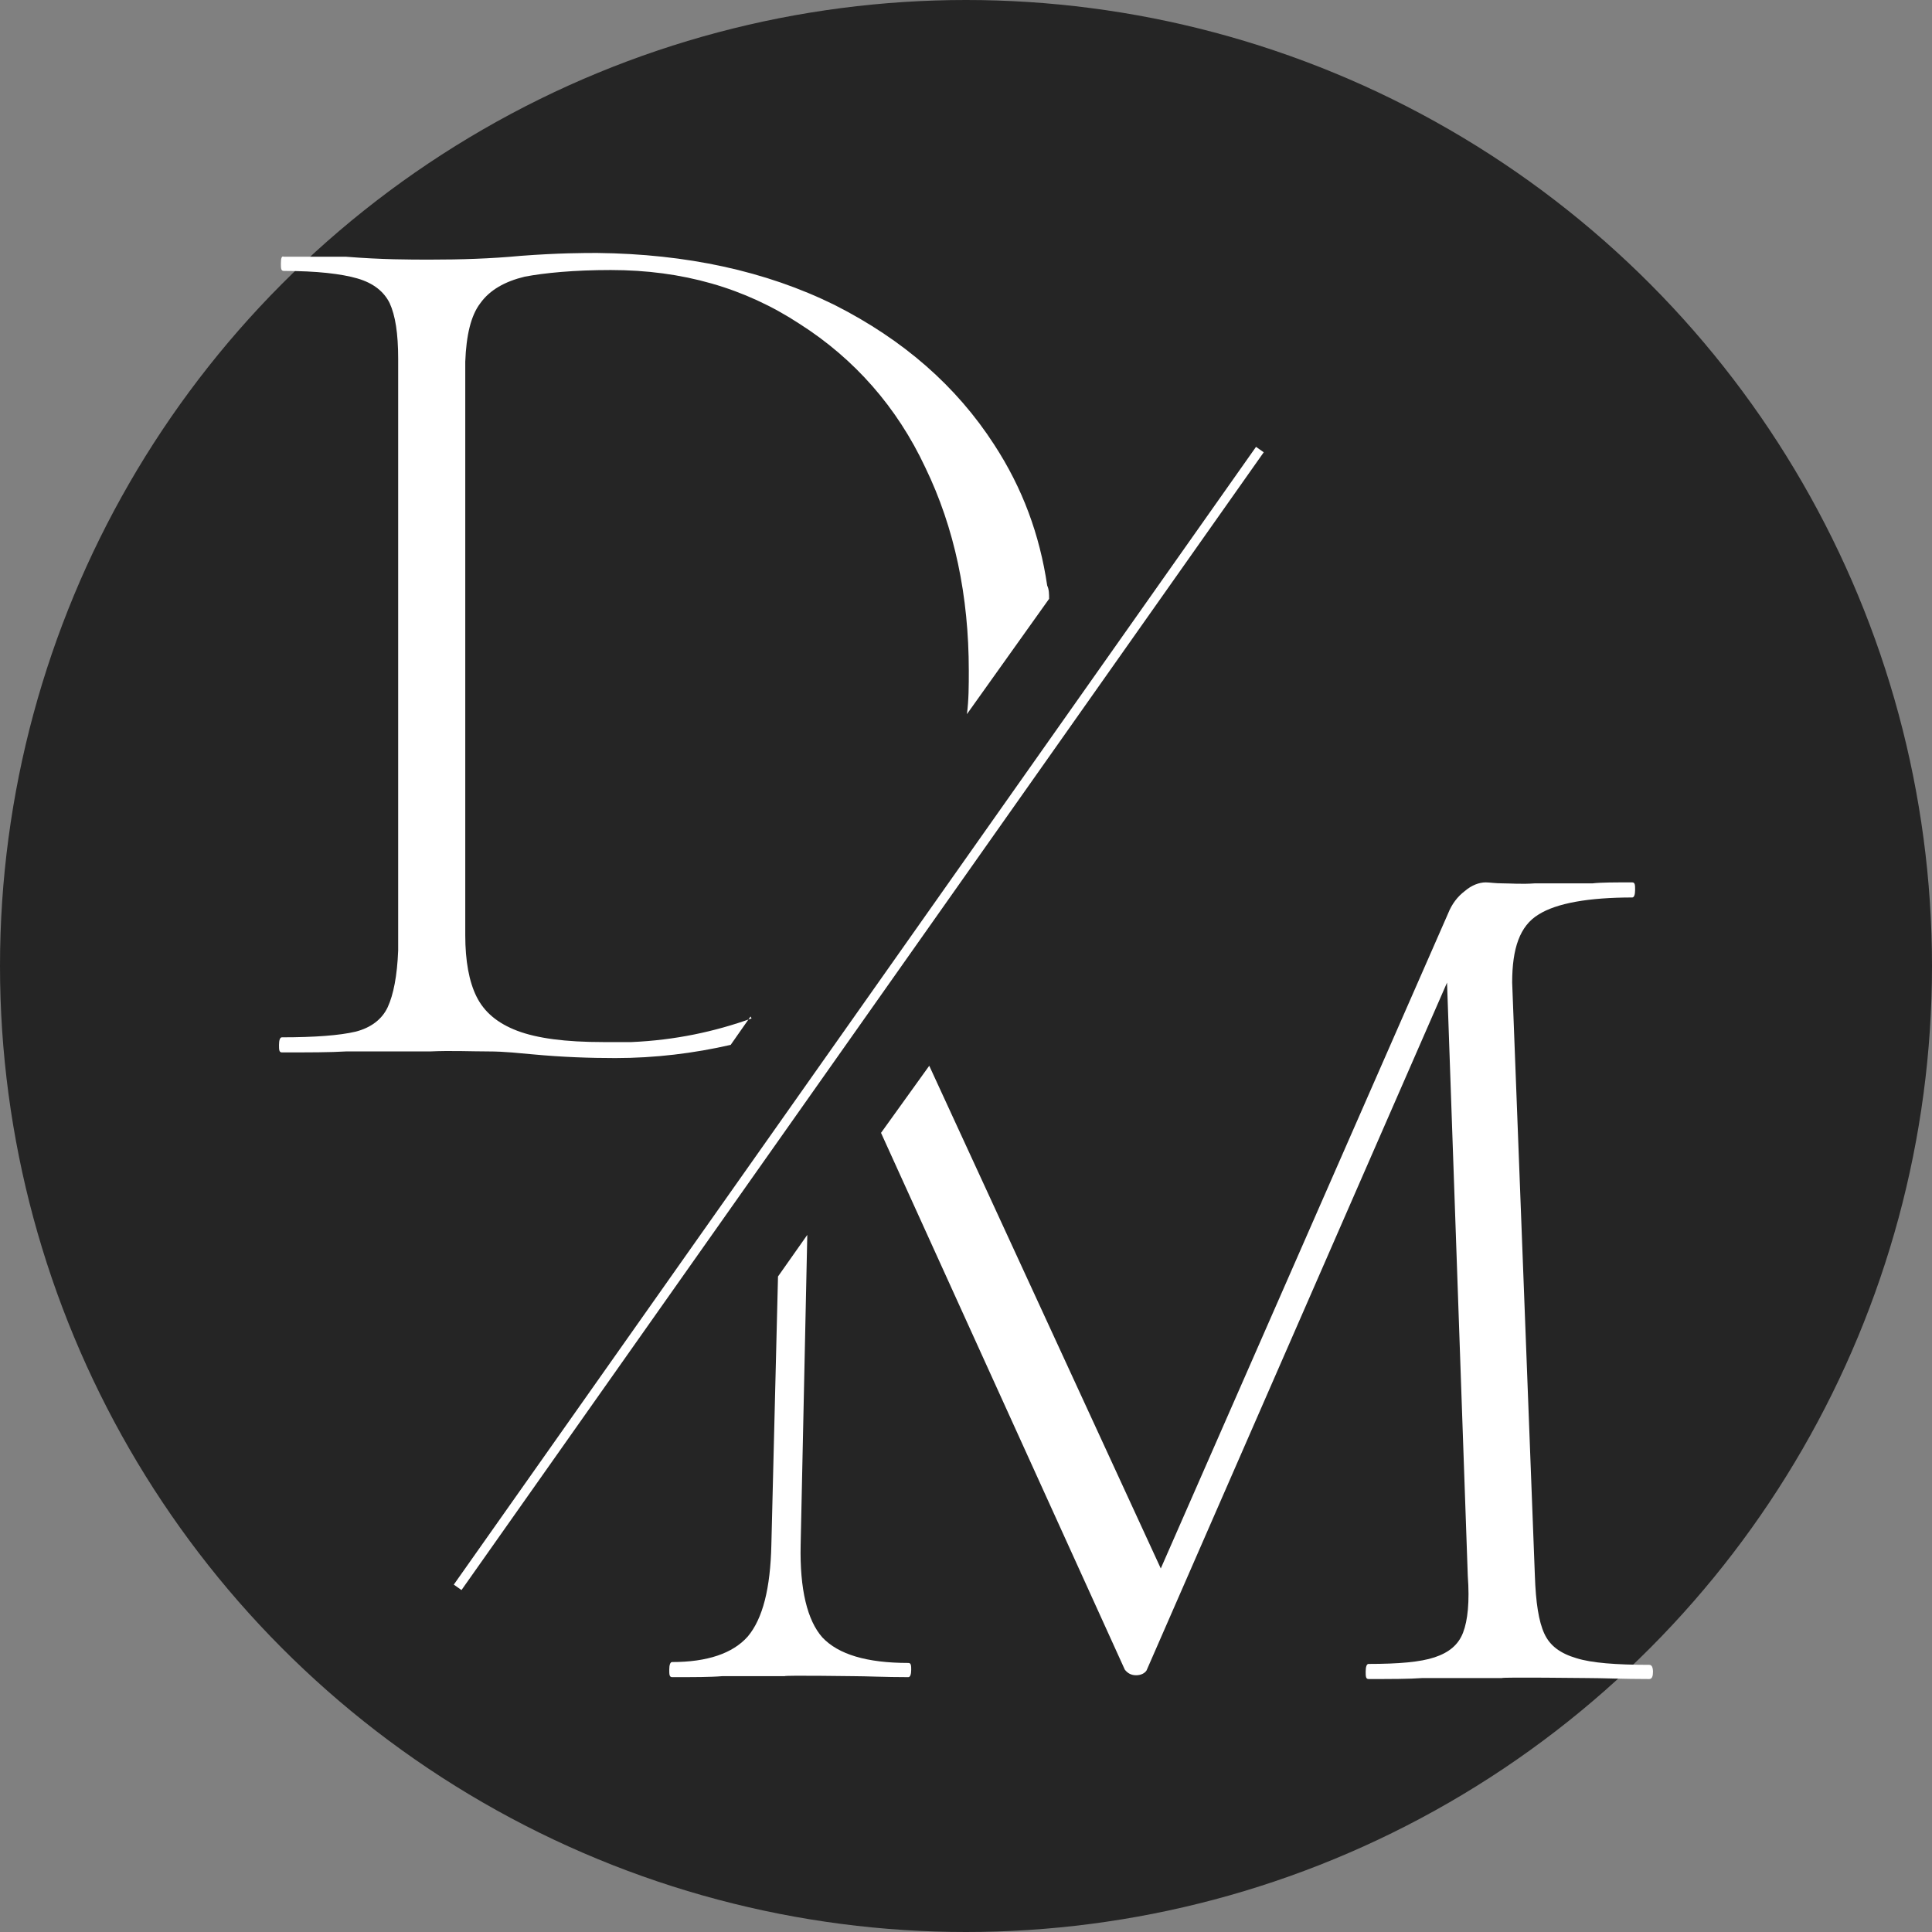 <svg viewBox="0 0 256 256" xmlns="http://www.w3.org/2000/svg" data-name="Layer 1" id="Layer_1">
  <rect x="0" y="0" width="256" height="256" fill="#808080" stroke="none"/>
  <defs>
    <style>
      .cls-1 {
        fill: #252525;
      }

      .cls-2, .cls-3 {
        fill: #fff;
      }

      .cls-3 {
        stroke: #fff;
        stroke-miterlimit: 10;
        stroke-width: 1.25px;
      }
    </style>
  </defs>
  <circle r="128" cy="128" cx="128" class="cls-1"></circle>
  <g>
    <path d="M99.58,134.95c-4.88,1.75-10.14,2.88-15.9,3.13h-3.76c-5.01,0-8.76-.5-11.39-1.5-2.63-1-4.38-2.5-5.38-4.51-1-2-1.5-4.76-1.5-8.14V47.93c.13-3.51.75-6.14,2-7.76,1.25-1.75,3.26-2.88,5.88-3.51,2.63-.5,6.51-.88,11.39-.88,9.52,0,17.78,2.38,25.04,7.14,7.26,4.63,12.9,11.02,16.65,19.03,3.88,8.01,5.76,17.03,5.76,26.92,0,2,0,3.88-.25,5.76l10.89-15.28c0-.63,0-1.25-.25-1.75-1-6.76-3.26-12.9-7.01-18.66-5.01-7.76-12.02-13.9-21.16-18.53-9.14-4.51-19.66-6.76-31.43-6.89-1.75,0-5.13,0-10.14.38-4.01.38-8.01.5-12.02.5-2.75,0-6.39,0-11.14-.38h-8.26c-.25-.13-.38.13-.38.88,0,.63,0,1,.38,1,4.38,0,7.64.38,9.77,1s3.51,1.75,4.26,3.26c.75,1.63,1.13,4.01,1.13,7.39v78.38c-.13,3.38-.63,5.88-1.38,7.51s-2.25,2.75-4.26,3.26c-2.13.5-5.38.75-9.77.75-.25,0-.38.38-.38,1s0,1,.38,1c3.63,0,6.39,0,8.51-.13h11.14c2.75-.13,5.38,0,7.64,0,2.38,0,4.26.25,5.88.38,4.01.38,7.76.5,11.02.5,5.26,0,10.39-.63,15.28-1.75l2.63-3.76.13.25Z" class="cls-2"></path>
    <g>
      <path d="M120.74,221.35c0-.63,0-1-.38-1-5.51,0-9.27-1.13-11.39-3.38-2-2.25-3.01-6.39-2.88-12.27l.88-41.07-3.88,5.51-.88,35.56c-.13,5.76-1.13,9.77-3.13,12.15-2,2.25-5.38,3.38-10.02,3.38-.25,0-.38.38-.38,1s0,1,.38,1c2.88,0,5.13,0,6.64-.13h8.26c0-.13,9.14,0,9.14,0,1.63,0,4.13.13,7.26.13.25,0,.38-.38.38-1v.13Z" class="cls-2"></path>
      <path d="M219.03,221.6c0-.63-.13-1-.5-1-4.38,0-7.64-.25-9.64-.88-2.13-.63-3.51-1.63-4.26-3.26-.75-1.63-1.13-4.13-1.25-7.64l-3.01-78.63c0-4.51,1-7.51,3.51-9.02,2.38-1.5,6.64-2.25,12.4-2.25.25,0,.38-.38.38-1s0-1-.38-1c-2.38,0-4.13,0-5.26.13h-7.64c-1.75.13-3.26,0-4.26,0s-1.75-.13-2.25-.13c-.88,0-1.88.38-2.75,1.13-1,.75-1.75,1.75-2.25,3.01l-38.06,86.77-30.68-66.61-6.39,8.89,32.3,71.12c.38.5.88.75,1.5.75s1.13-.25,1.38-.63l39.82-91.15,2.75,78.63c.25,3.38,0,5.88-.63,7.51s-1.88,2.63-3.76,3.26-4.76.88-8.76.88c-.25,0-.38.38-.38,1s0,1,.38,1c3.01,0,5.38,0,7.14-.13h10.52c0-.13,11.27,0,11.27,0,2,0,4.76.13,8.26.13.38,0,.5-.38.5-1v.13Z" class="cls-2"></path>
    </g>
    <path d="M60.64,210.33L166.94,59.57" class="cls-3"></path>
  </g>
</svg>